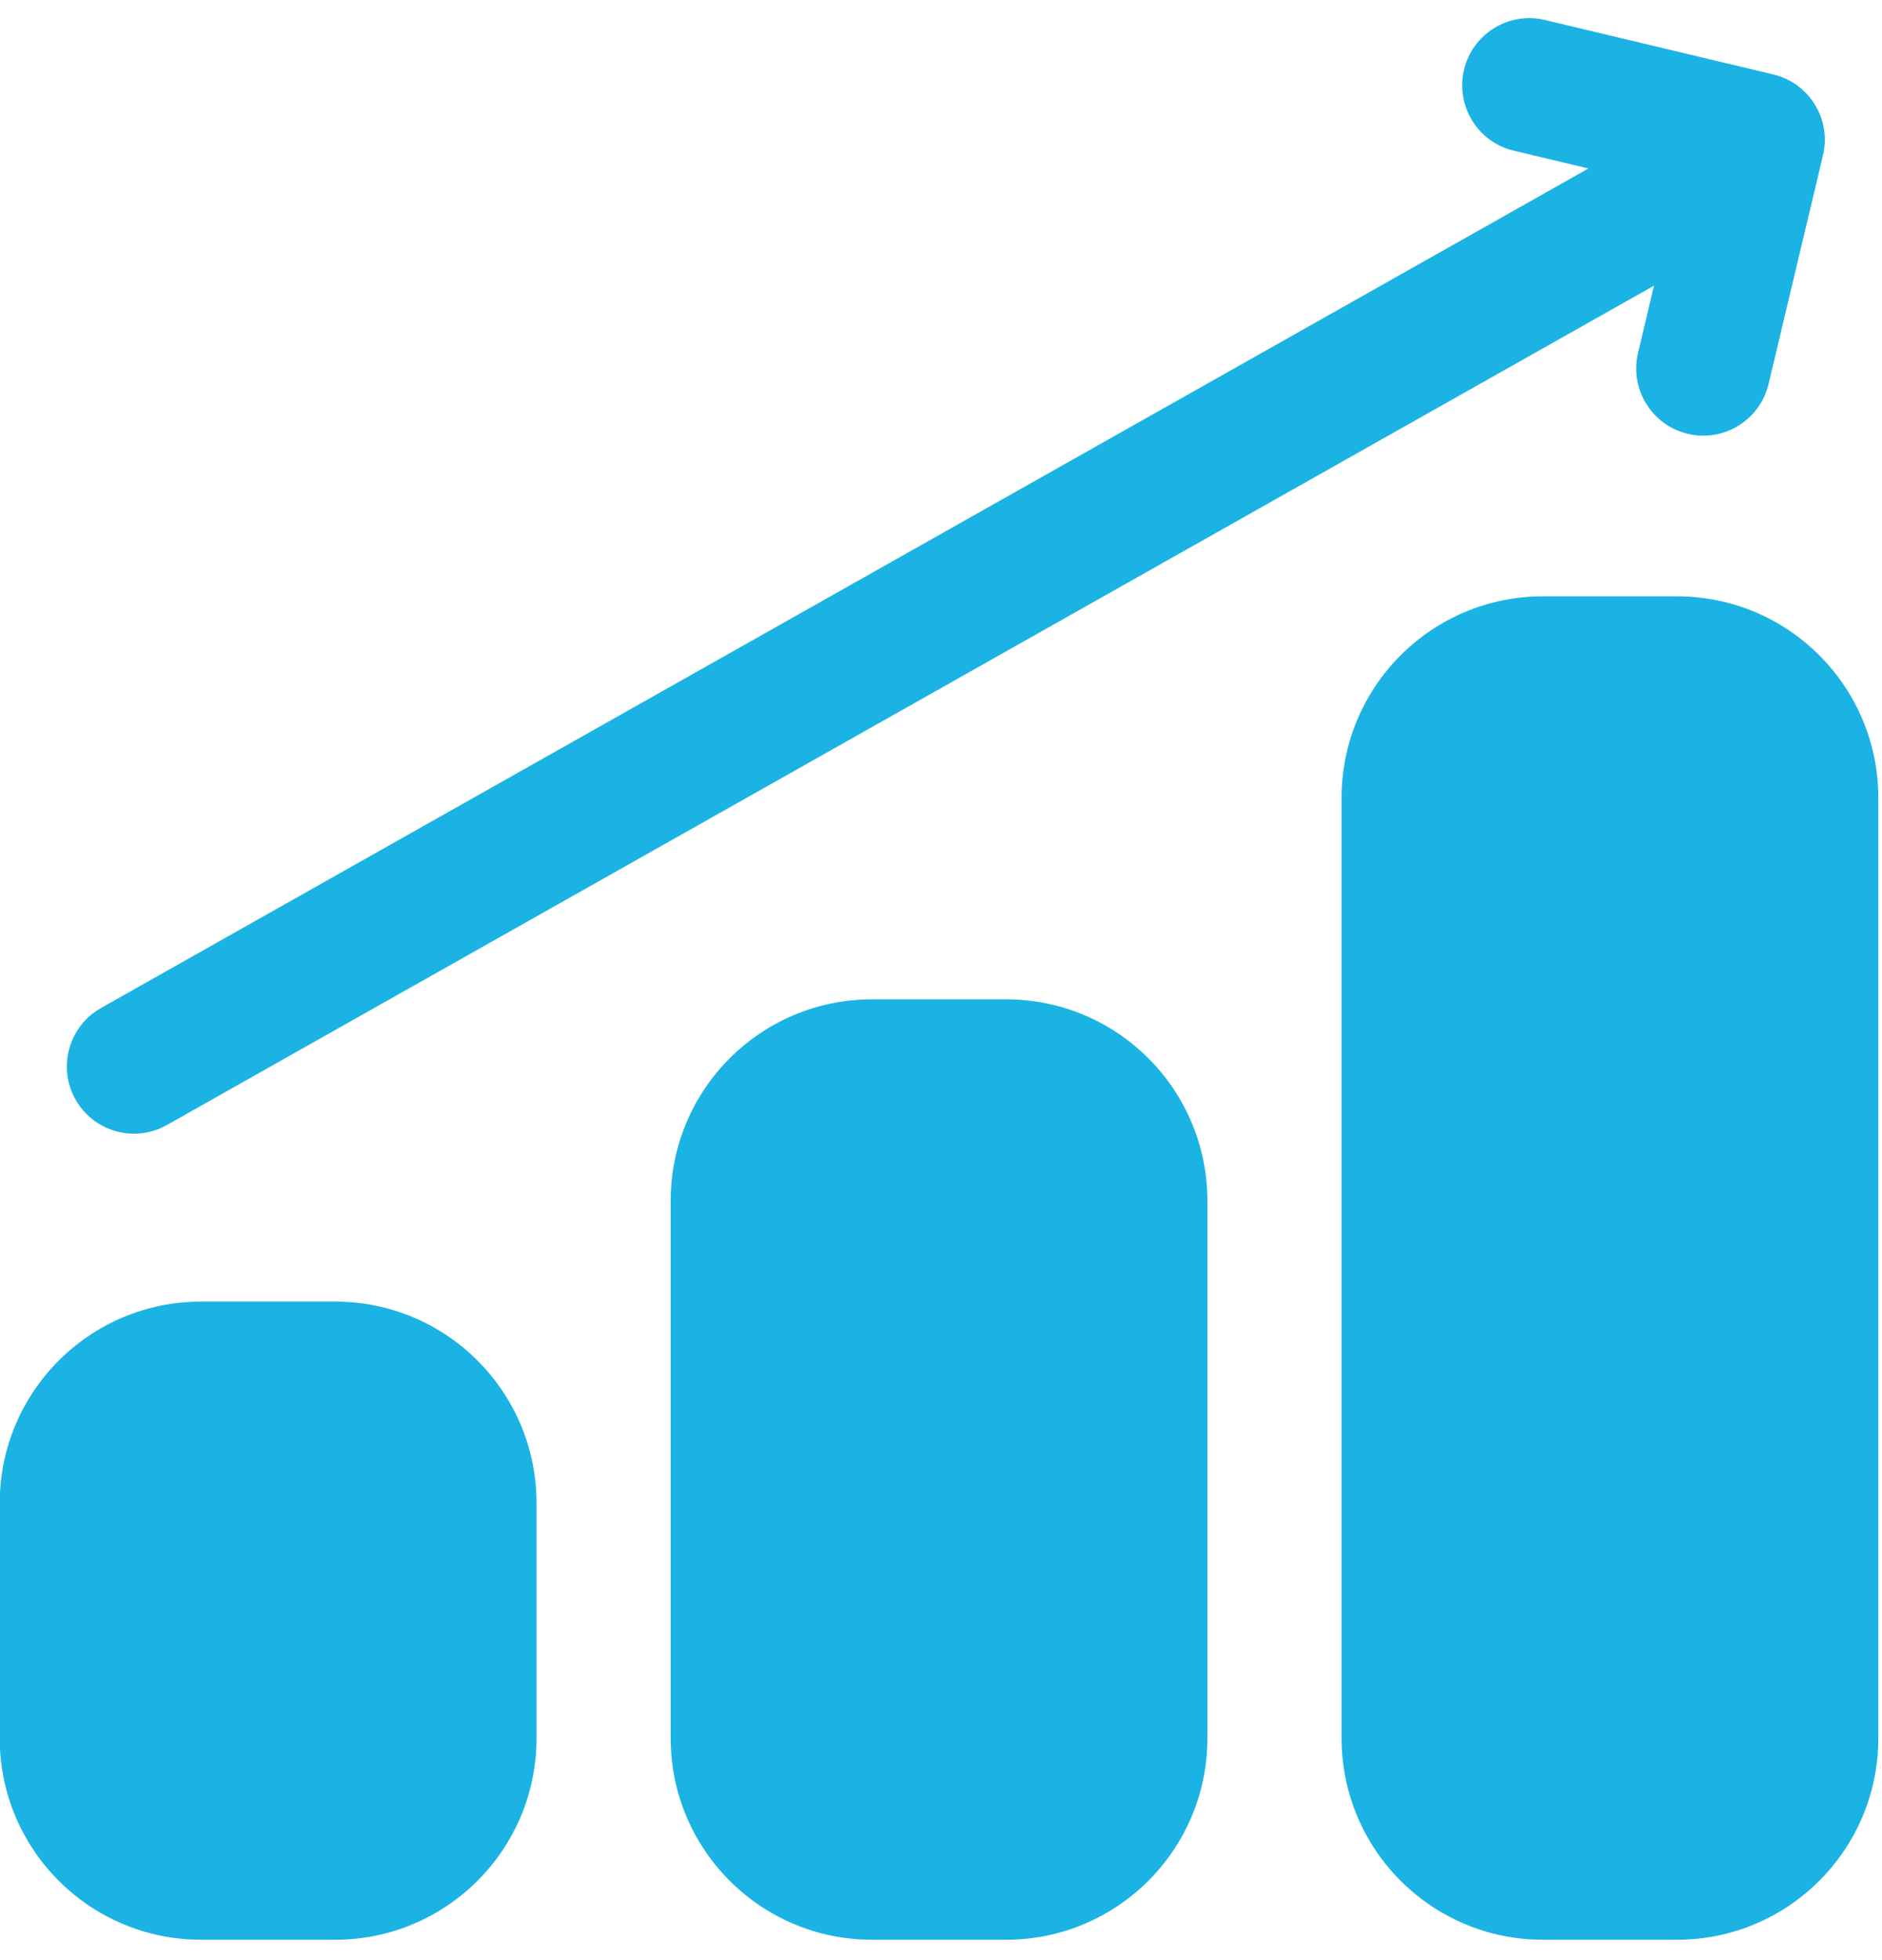 <svg width="49" height="51" viewBox="0 0 49 51" fill="none" xmlns="http://www.w3.org/2000/svg">
<g id="Group">
<g id="Group_2">
<path id="Vector" fill-rule="evenodd" clip-rule="evenodd" d="M8.728 33.868C11.622 33.868 13.969 36.216 13.969 39.111V45.229C13.969 48.124 11.622 50.472 8.728 50.472H5.234C2.34 50.472 -0.007 48.124 -0.007 45.229V39.111C-0.007 36.216 2.34 33.868 5.234 33.868H8.728ZM26.195 26.003C29.09 26.003 31.436 28.351 31.436 31.246V45.229C31.436 48.124 29.09 50.472 26.195 50.472H22.702C19.808 50.472 17.462 48.124 17.462 45.229V31.246C17.462 28.351 19.808 26.003 22.702 26.003H26.195ZM43.664 15.517C46.558 15.517 48.904 17.865 48.904 20.76V45.229C48.904 48.124 46.558 50.472 43.664 50.472H40.171C37.276 50.472 34.93 48.124 34.93 45.229V20.76C34.93 17.865 37.276 15.517 40.171 15.517H43.664ZM43.064 7.433L4.345 29.273C3.505 29.747 2.44 29.449 1.966 28.61C1.492 27.769 1.79 26.702 2.629 26.229L41.357 4.384L39.412 3.921C38.474 3.697 37.894 2.754 38.117 1.815C38.341 0.877 39.284 0.296 40.222 0.52L46.169 1.937C47.108 2.161 47.688 3.104 47.463 4.043L46.046 9.993C45.823 10.931 44.881 11.512 43.943 11.288C43.005 11.065 42.425 10.122 42.648 9.183L43.064 7.433Z" fill="#1BB3E3"/>
</g>
</g>
</svg>
